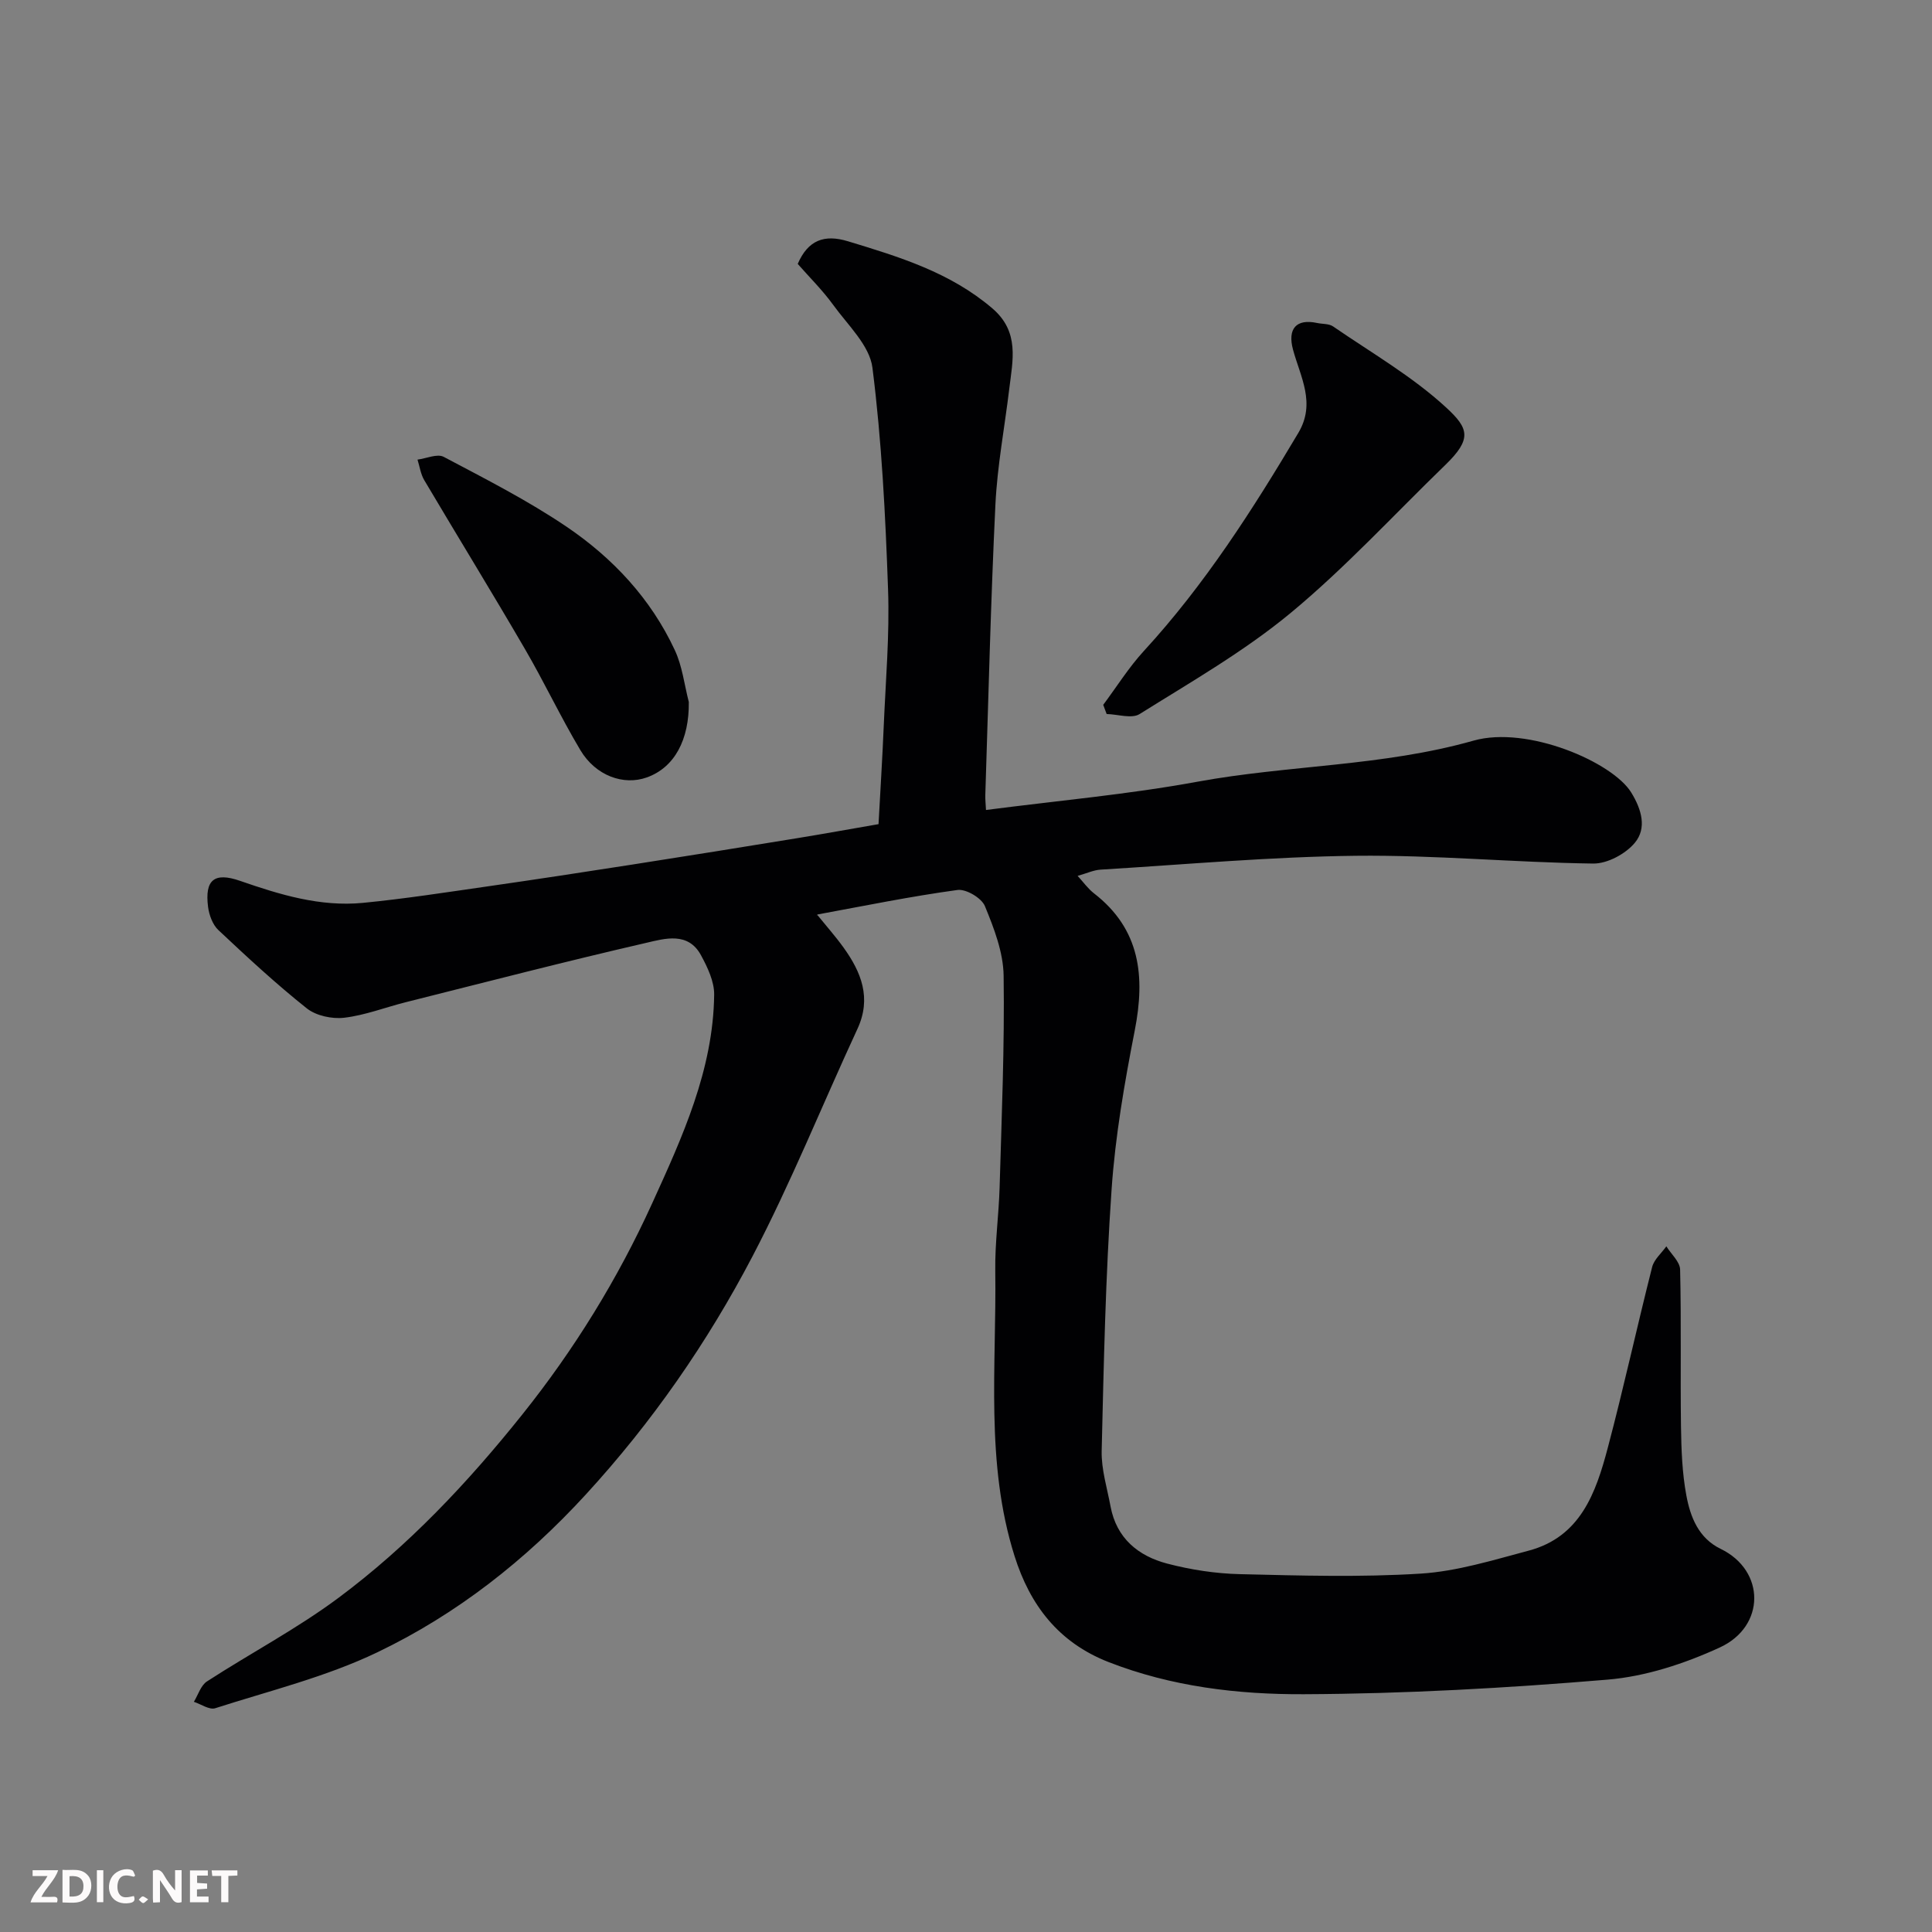 <svg enable-background="new 0 0 400 400" viewBox="0 0 400 400" xmlns="http://www.w3.org/2000/svg"><rect x="0" y="0" width="400" height="400" fill="#808080" stroke="none"/><path d="m169.23 189.44c1.91 2.36 3.78 4.46 5.41 6.73 3.69 5.12 5.84 10.48 2.88 16.86-7.27 15.69-13.73 31.79-21.73 47.09-9.34 17.85-20.79 34.36-34.52 49.32-12.47 13.59-26.71 24.78-43.16 32.66-10.6 5.08-22.28 7.95-33.55 11.57-1.21.39-2.94-.84-4.42-1.33.88-1.43 1.43-3.39 2.71-4.22 9.02-5.85 18.61-10.89 27.21-17.29 14.46-10.76 26.77-23.83 38.05-37.94 10.8-13.5 19.8-28.12 26.9-43.72 6.24-13.71 12.67-27.67 12.85-43.24.03-2.72-1.37-5.66-2.73-8.16-2.66-4.92-7.52-3.45-11.35-2.56-16.64 3.83-33.18 8.12-49.75 12.28-4.26 1.07-8.44 2.71-12.75 3.22-2.51.3-5.82-.4-7.75-1.93-6.38-5.07-12.37-10.63-18.32-16.22-1.18-1.11-1.91-3.1-2.13-4.78-.72-5.6 1.26-7.27 6.62-5.41 8.26 2.87 16.6 5.41 25.43 4.56 8.63-.84 17.21-2.18 25.79-3.41 10.03-1.44 20.04-2.97 30.05-4.53 11.3-1.76 22.58-3.58 33.87-5.42 5.61-.91 11.2-1.93 17.05-2.94.37-6.88.8-13.62 1.08-20.36.4-9.43 1.23-18.88.89-28.29-.54-15.31-1.31-30.66-3.23-45.84-.58-4.62-5.11-8.84-8.13-13.02-2.21-3.05-4.92-5.72-7.34-8.48 2.14-4.95 5.52-6.17 10.39-4.69 10.64 3.23 21.17 6.43 29.91 13.9 5.69 4.87 4.2 10.77 3.49 16.71-.96 7.97-2.47 15.9-2.86 23.9-.97 20.02-1.44 40.06-2.09 60.09-.03.98.08 1.97.14 3.15 14.73-1.92 29.37-3.21 43.75-5.85 18.97-3.48 38.4-3.18 57.19-8.51 11.16-3.16 28.78 4.45 32.65 10.74 2.19 3.56 3.23 7.39.77 10.38-1.91 2.32-5.71 4.37-8.65 4.33-16.37-.22-32.74-1.79-49.1-1.61-17.64.2-35.27 1.8-52.9 2.87-1.43.09-2.82.75-4.74 1.29 1.21 1.32 2.15 2.66 3.38 3.61 9.63 7.46 10.63 17.23 8.45 28.39-2.13 10.89-4.04 21.91-4.8 32.96-1.25 17.99-1.62 36.05-2.05 54.09-.09 3.82 1.13 7.69 1.84 11.52 1.23 6.57 5.74 10.25 11.74 11.82 4.86 1.27 9.97 2.06 14.99 2.18 12.49.3 25.03.67 37.48-.11 7.52-.47 14.98-2.8 22.34-4.75 10.76-2.85 13.94-12.02 16.39-21.28 3.29-12.42 6.03-24.99 9.19-37.45.4-1.57 1.93-2.86 2.94-4.28.99 1.6 2.81 3.18 2.85 4.81.26 10.82.03 21.66.18 32.49.07 4.77.24 9.61 1.11 14.27.83 4.46 2.51 8.84 7.11 11.07 9.29 4.5 9.3 16.05-.18 20.41-7.26 3.34-15.34 6-23.24 6.66-20.9 1.75-41.91 2.93-62.88 3.02-13.66.06-27.37-1.56-40.44-6.66-10.42-4.07-16.28-11.87-19.45-21.92-6.11-19.32-3.72-39.33-4-59.09-.08-5.76.73-11.53.9-17.3.42-14.6 1.04-29.2.83-43.79-.07-4.85-1.99-9.83-3.88-14.42-.69-1.67-3.89-3.57-5.67-3.33-9.67 1.32-19.25 3.28-28.86 5.05-.24.02-.43.44-.15.13z" fill="#010103"/><path d="m228.41 145.93c2.79-3.74 5.29-7.75 8.42-11.16 12.59-13.7 22.52-29.24 31.98-45.15 3.66-6.16.43-11.57-1.1-17.21-1.18-4.35.66-6.47 4.98-5.54 1.12.24 2.46.12 3.32.72 7.92 5.45 16.4 10.33 23.41 16.79 4.7 4.33 5.37 6.5-.19 11.89-10.62 10.28-20.67 21.24-32.02 30.64-9.62 7.96-20.63 14.27-31.27 20.93-1.63 1.02-4.52.04-6.82-.01-.23-.64-.47-1.27-.71-1.9z" fill="#010103"/><path d="m142.61 145.34c.1 7.78-2.94 13.57-8.7 15.62-4.81 1.72-10.58-.34-13.75-5.65-4.09-6.86-7.5-14.13-11.53-21.03-6.81-11.7-13.9-23.23-20.8-34.88-.74-1.25-.94-2.82-1.39-4.24 1.83-.24 4.1-1.28 5.43-.57 8.62 4.56 17.37 9.01 25.43 14.46 9.57 6.48 17.45 14.9 22.4 25.53 1.56 3.31 1.98 7.15 2.91 10.76z" fill="#010103"/><g fill="#fcfafa"><path d="m37.59 393.81c-.92.31-1.52.05-2-.78-.7-1.2-1.52-2.34-2.47-3.78v4.59c-.55.03-.95.05-1.41.07-.03-.37-.06-.64-.06-.91 0-1.91 0-3.81 0-5.7 1.13-.41 1.77-.03 2.29.91.62 1.11 1.38 2.14 2.31 3.19v-4.2h1.35v6.61z"/><path d="m12.94 393.88v-6.75c1.9.19 3.93-.54 5.37 1.29.8 1.01.78 2.88.03 3.97-1.37 1.97-3.4 1.51-5.4 1.49m1.45-1.22c2.04.12 2.92-.58 2.89-2.21-.03-1.51-.98-2.19-2.89-2z"/><path d="m11.81 393.87h-5.49c.68-2.18 2.47-3.48 3.51-5.45h-3.08v-1.21h5.29c-.71 2.13-2.44 3.48-3.47 5.51.86 0 1.63.04 2.39-.01.79-.05 1.14.21.85 1.16"/><path d="m39.33 393.86v-6.61h3.7v1.07h-2.22v1.52c.68.04 1.34.09 2.07.13v1.07c-.72.05-1.38.09-2.1.14v1.48h2.4v1.19h-3.84z"/><path d="m27.71 388.56c-1.15-.3-2.46-.61-3.1.64-.37.73-.41 1.93-.06 2.67.63 1.35 1.99.93 3.17.68.35.94-.01 1.32-.93 1.46-1.62.25-3.05-.27-3.76-1.48-.73-1.24-.6-3.03.31-4.17.88-1.11 2.71-1.7 4-1.16.32.13.44.74.65 1.12-.1.08-.19.16-.28.24"/><path d="m49.15 387.24v1.07c-.59.02-1.17.05-1.87.08v5.44h-1.48v-5.44h-1.85c-.05-.4-.08-.73-.13-1.15z"/><path d="m20.06 387.21h1.33v6.62h-1.33z"/><path d="m30.68 393.25c-.49.38-.8.79-1.05.76-.32-.05-.6-.45-.9-.7.26-.24.51-.64.8-.67.29-.04.62.3 1.15.61"/></g></svg>